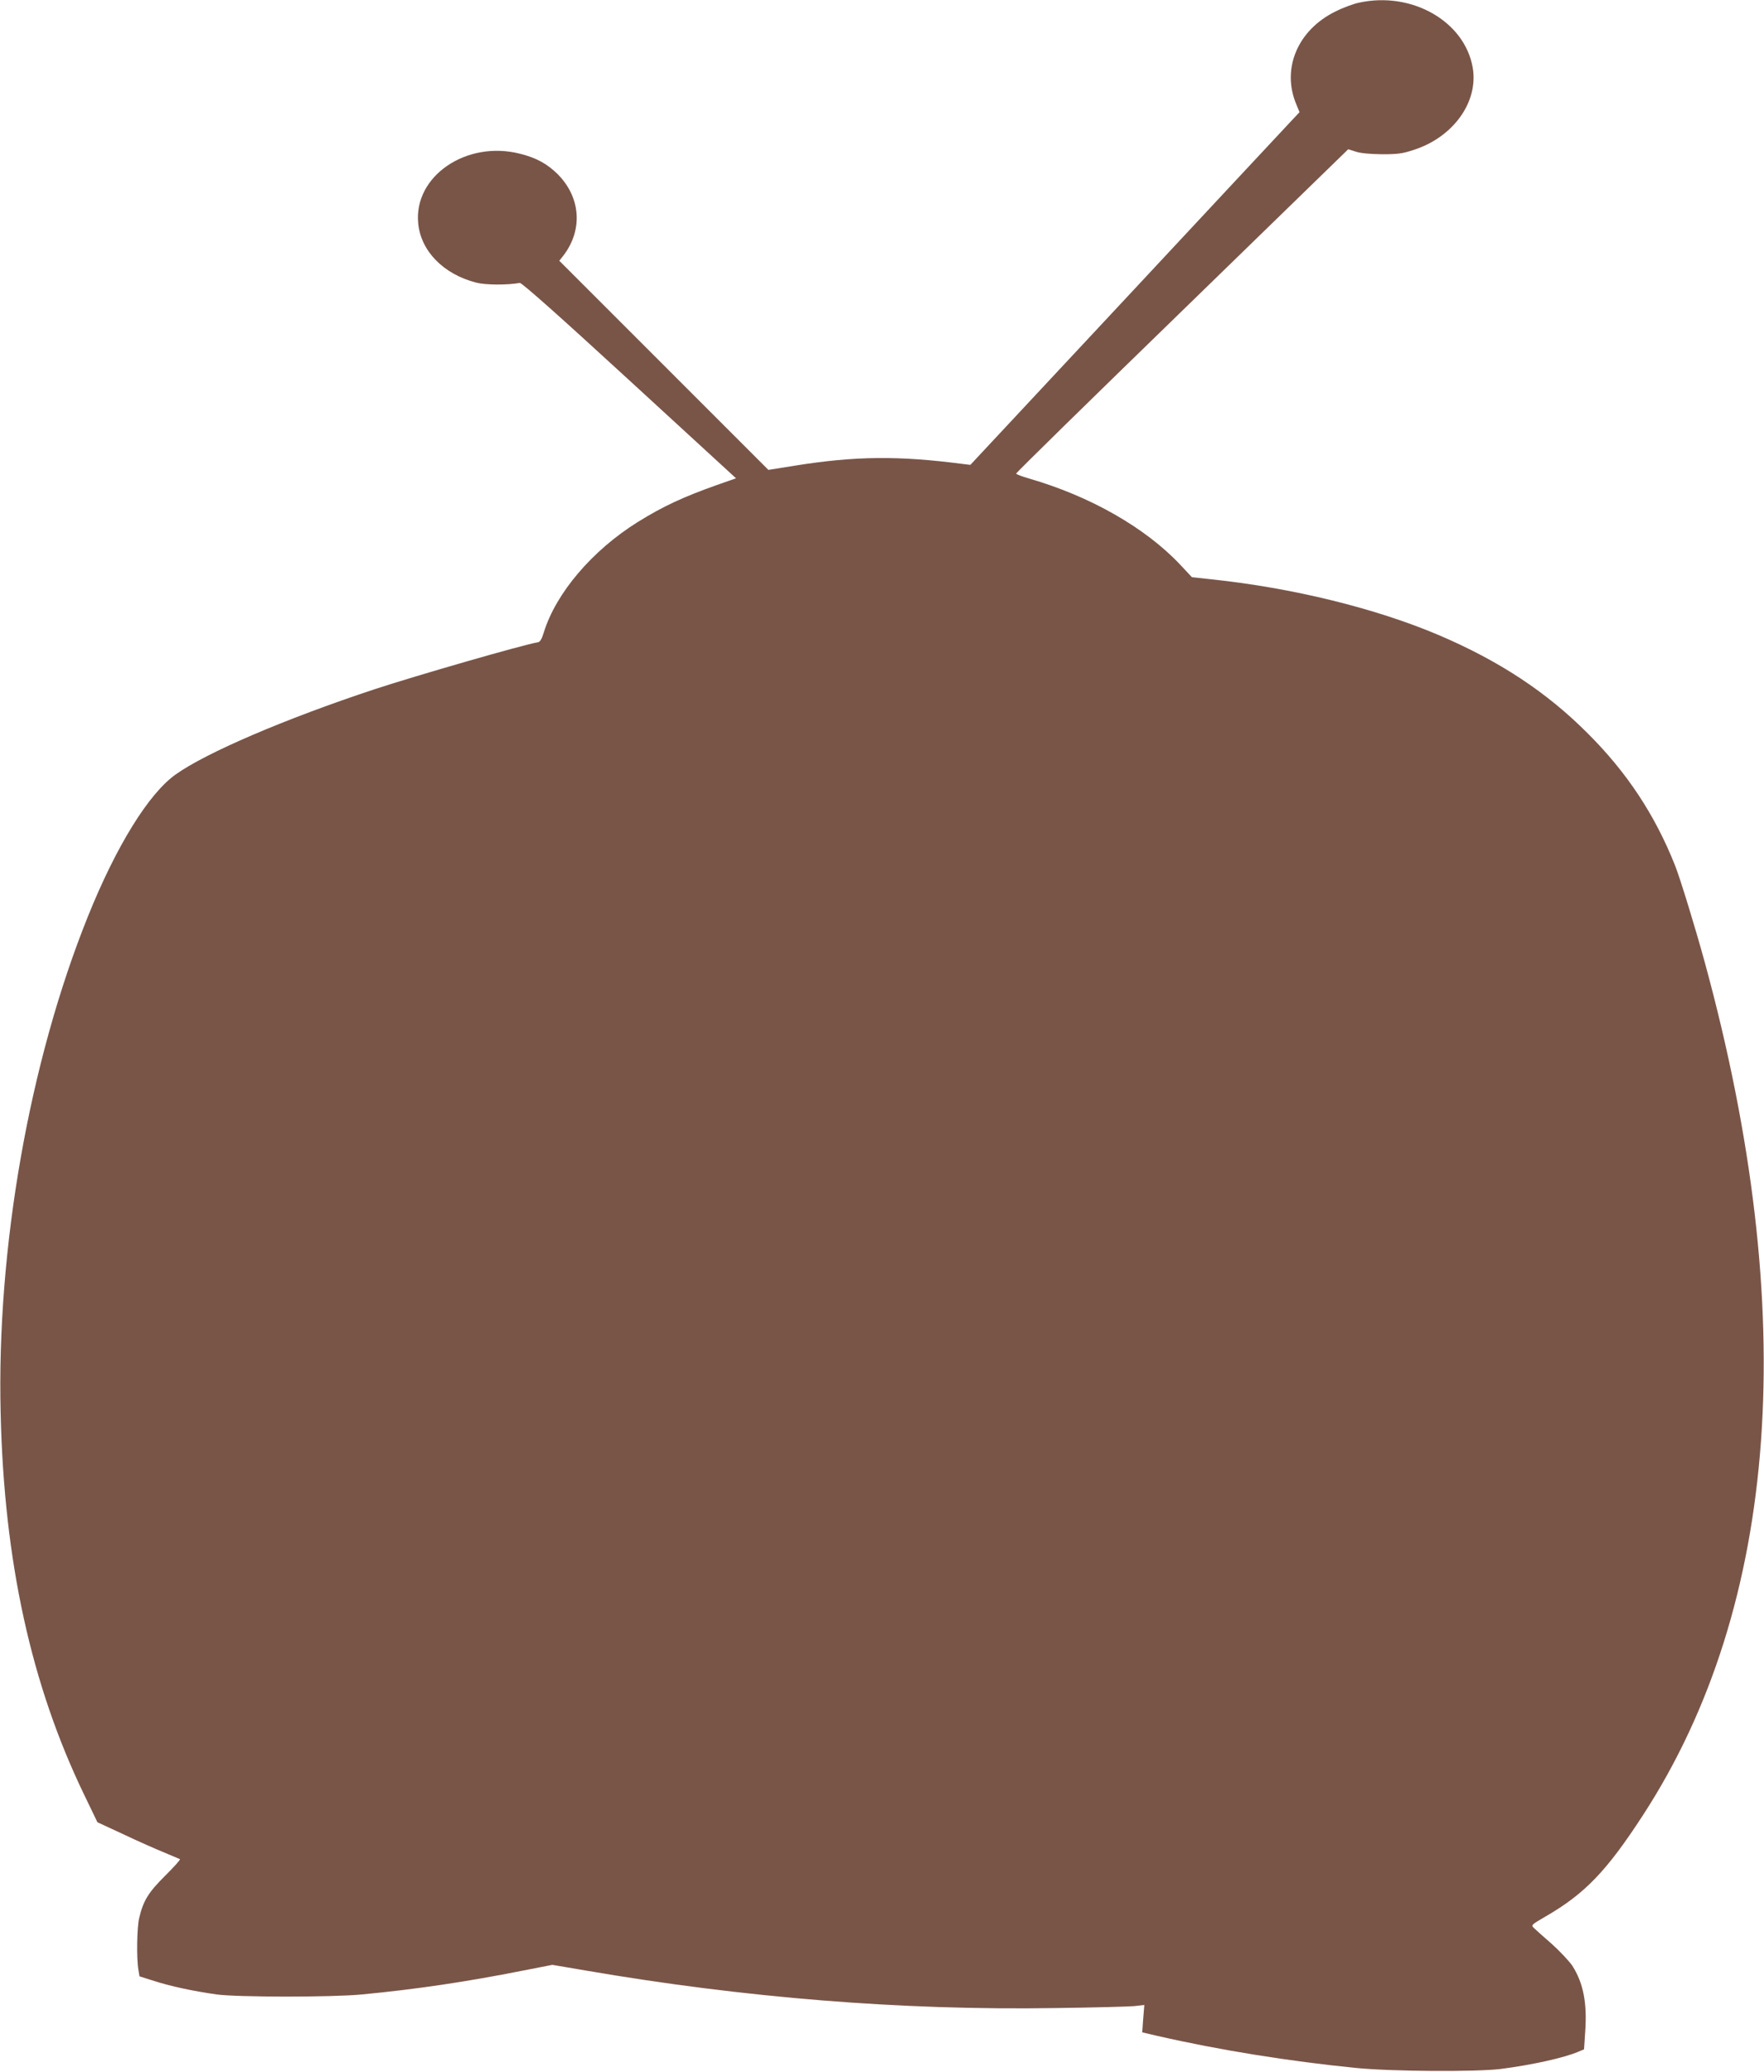 <?xml version="1.0" standalone="no"?>
<!DOCTYPE svg PUBLIC "-//W3C//DTD SVG 20010904//EN"
 "http://www.w3.org/TR/2001/REC-SVG-20010904/DTD/svg10.dtd">
<svg version="1.0" xmlns="http://www.w3.org/2000/svg"
 width="1090pt" height="1280pt" viewBox="0 0 1090 1280"
 preserveAspectRatio="xMidYMid meet">
<g transform="translate(0,1280) scale(0.1,-0.1)"
fill="#795548" stroke="none">
<path d="M8400 12784 c-36 -7 -103 -32 -148 -55 -235 -115 -335 -356 -241
-576 l19 -46 -48 -51 c-26 -28 -484 -518 -1017 -1090 l-969 -1038 -50 6 c-391
51 -663 49 -1035 -11 l-163 -26 -646 646 -646 646 26 33 c121 159 106 359 -36
502 -65 64 -132 101 -232 126 -331 85 -658 -138 -630 -429 16 -172 156 -315
358 -367 57 -15 190 -16 270 -2 12 2 246 -206 677 -602 l659 -605 -117 -41
c-209 -74 -336 -133 -490 -229 -281 -175 -506 -439 -581 -683 -12 -40 -23 -58
-36 -60 -95 -16 -750 -205 -1009 -290 -553 -183 -1041 -392 -1230 -527 -167
-119 -367 -442 -543 -880 -361 -898 -563 -2046 -538 -3065 21 -918 189 -1682
518 -2362 l80 -166 162 -75 c88 -42 202 -92 251 -112 50 -21 93 -39 97 -41 4
-3 -37 -48 -91 -102 -104 -103 -136 -155 -161 -262 -14 -58 -17 -249 -5 -318
l7 -42 92 -29 c100 -32 237 -62 386 -83 127 -17 706 -18 895 0 335 32 641 77
999 148 l179 35 206 -35 c984 -169 1955 -247 2901 -232 234 3 453 9 488 12
l63 7 -7 -85 -6 -84 94 -22 c380 -87 814 -157 1228 -198 220 -22 745 -25 895
-6 192 25 388 68 477 106 l36 15 7 106 c13 180 -11 303 -79 410 -19 28 -76 89
-127 135 -52 45 -102 90 -112 100 -17 16 -14 19 72 69 244 141 378 280 604
628 842 1296 973 3102 381 5268 -58 212 -153 522 -184 599 -124 312 -297 574
-540 816 -253 254 -546 447 -919 606 -390 166 -904 292 -1406 345 l-120 13
-73 78 c-215 228 -555 422 -931 531 -45 13 -82 27 -82 31 -1 5 461 457 1026
1006 l1026 998 47 -15 c30 -10 88 -15 162 -16 97 0 127 4 196 27 245 79 401
297 364 509 -50 285 -375 471 -700 401z"/>
</g>
</svg>
